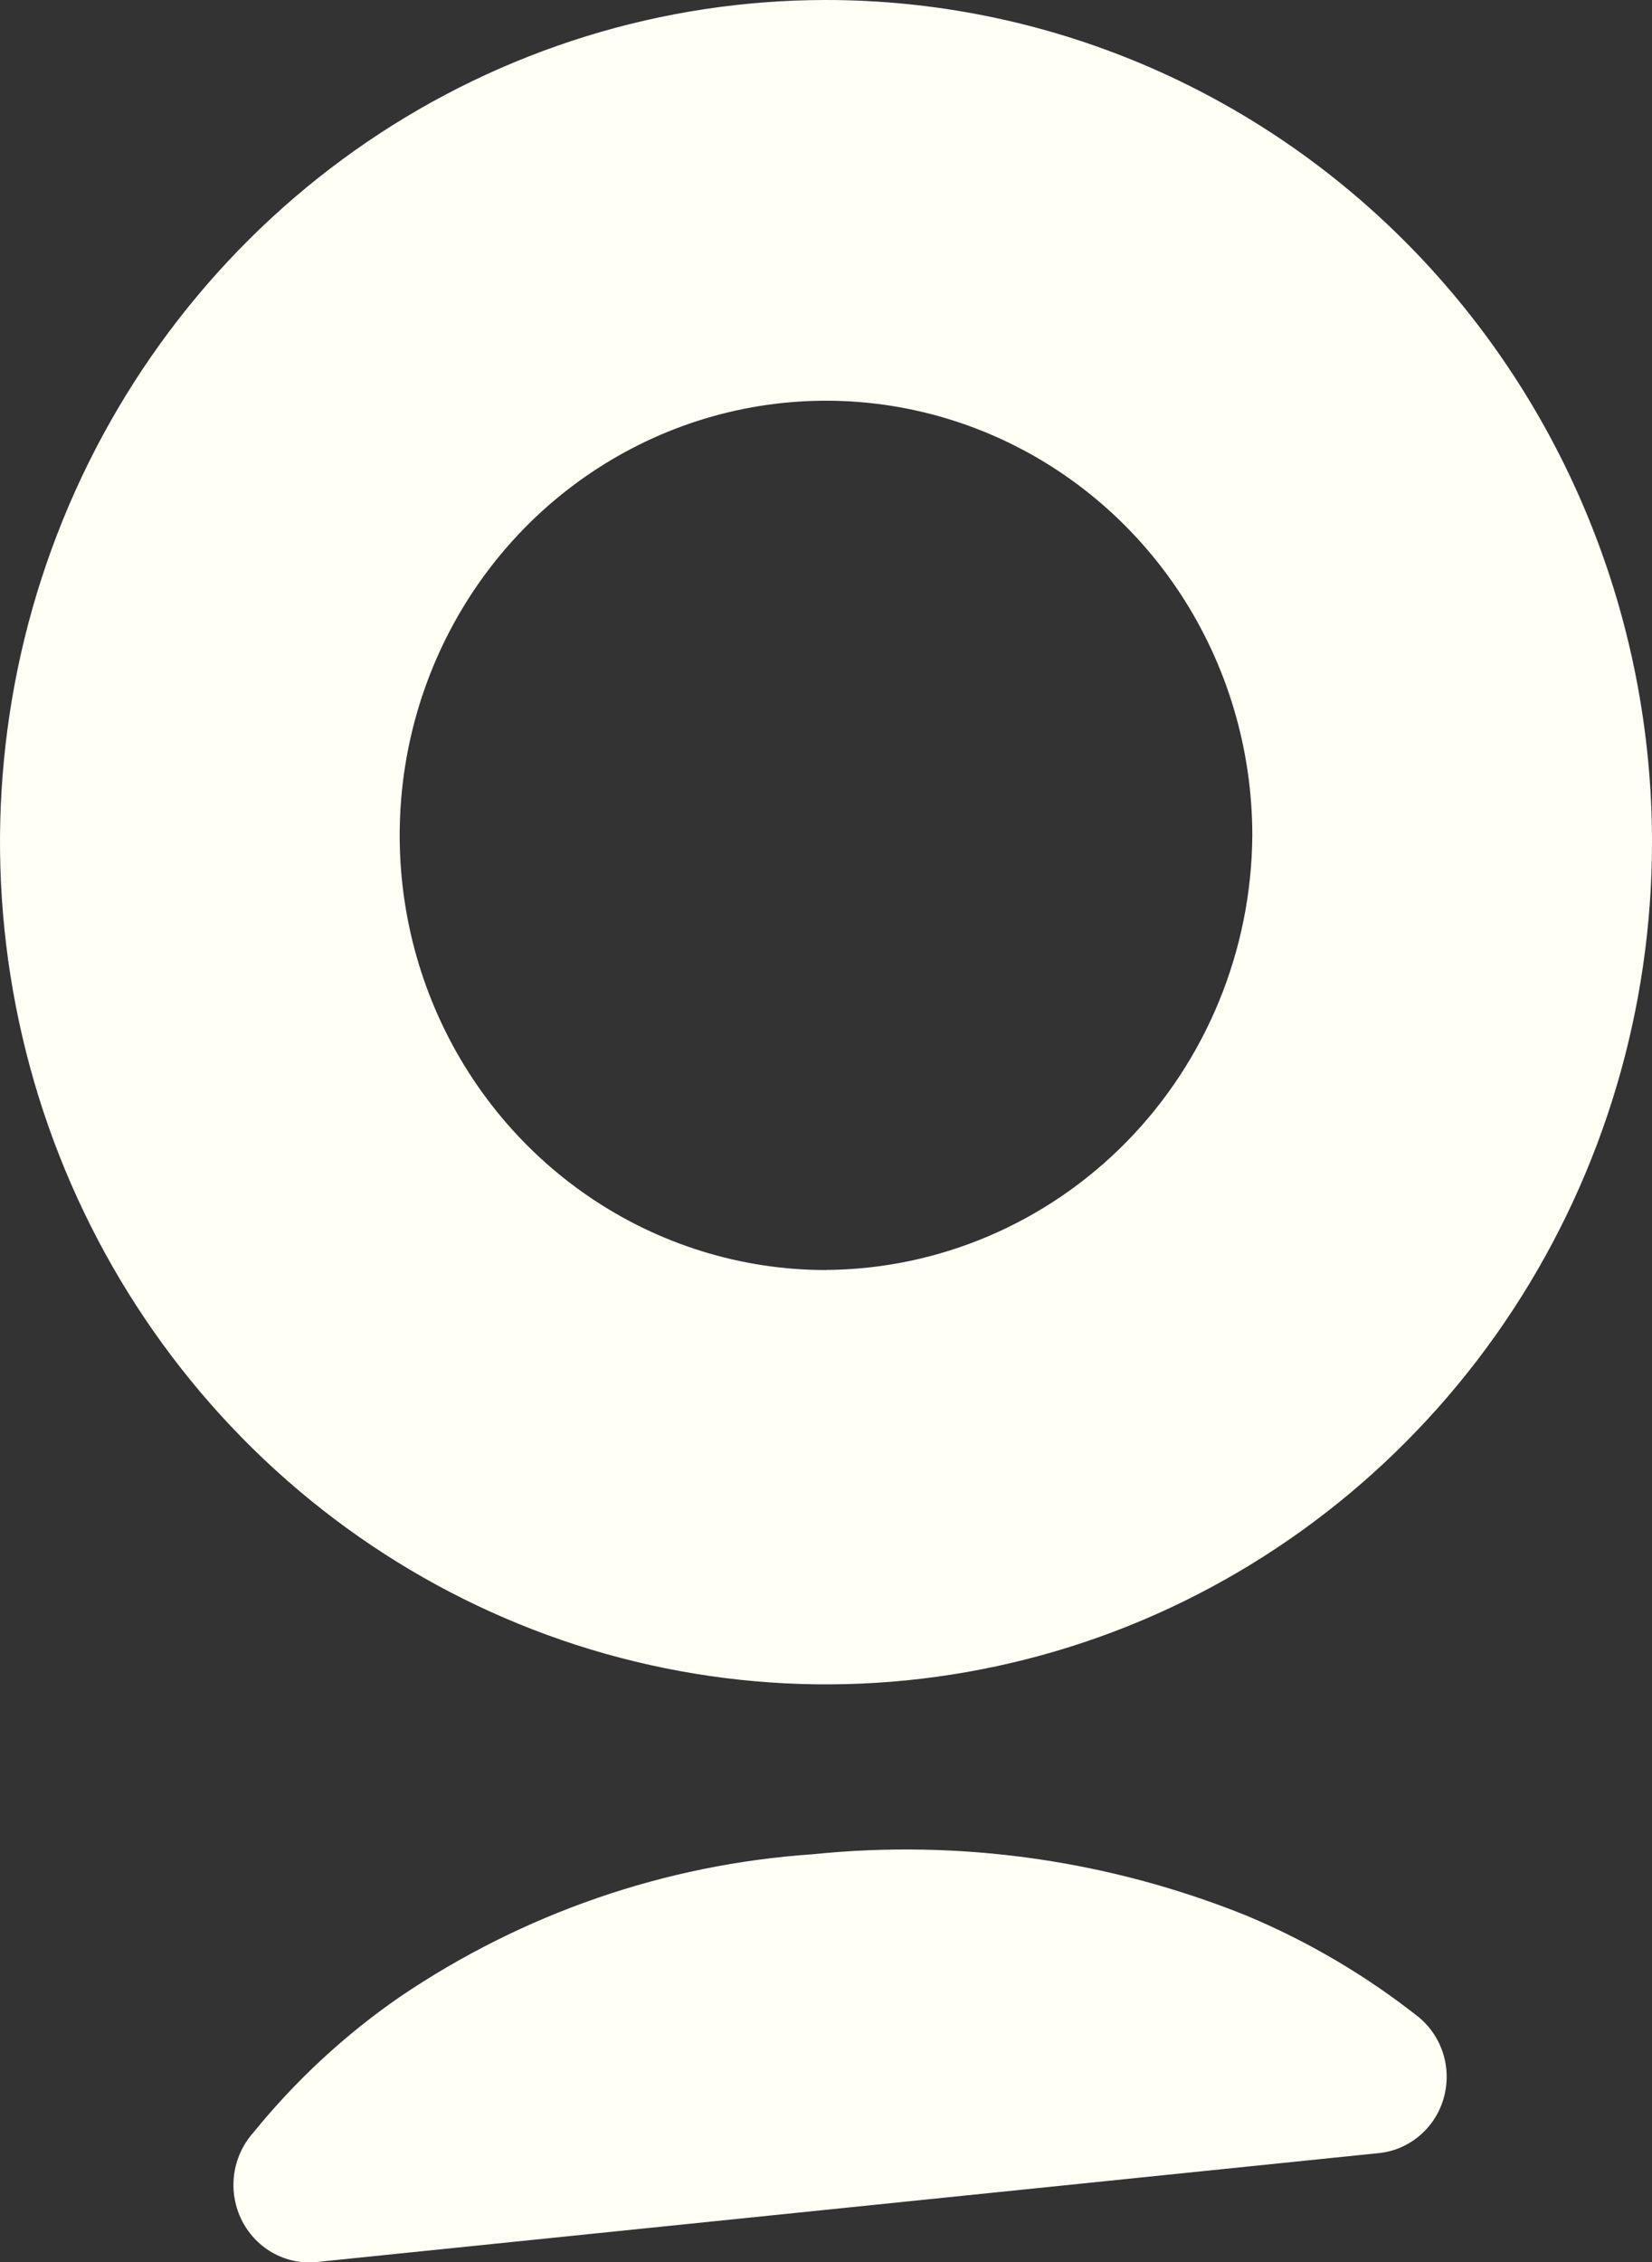 <svg width="19" height="26" viewBox="0 0 19 26" fill="none" xmlns="http://www.w3.org/2000/svg">
<rect x="0" y="0" width="19" height="26" fill="#333333" stroke="none"/>
<path d="M9.5 1.65387e-07C7.621 1.65387e-07 5.784 0.568 4.222 1.631C2.66 2.695 1.442 4.207 0.723 5.976C0.004 7.745 -0.184 9.691 0.183 11.569C0.549 13.447 1.454 15.171 2.782 16.525C4.111 17.879 5.804 18.801 7.647 19.174C9.489 19.548 11.4 19.356 13.136 18.624C14.871 17.891 16.355 16.65 17.399 15.058C18.443 13.466 19 11.595 19 9.68C19 8.409 18.755 7.15 18.277 5.975C17.8 4.801 17.1 3.734 16.218 2.835C15.336 1.936 14.289 1.223 13.136 0.736C11.983 0.25 10.748 -0 9.5 1.65387e-07ZM9.5 14.598C9.5 14.598 9.5 14.598 9.499 14.598C8.53 14.598 7.582 14.305 6.776 13.756C5.97 13.207 5.341 12.427 4.97 11.514C4.599 10.601 4.502 9.597 4.691 8.627C4.88 7.658 5.347 6.768 6.033 6.069C6.719 5.371 7.592 4.895 8.543 4.702C9.495 4.509 10.48 4.608 11.376 4.986C12.272 5.364 13.038 6.005 13.577 6.826C14.116 7.648 14.403 8.614 14.403 9.602C14.394 10.924 13.874 12.189 12.957 13.124C12.039 14.059 10.798 14.588 9.501 14.597C9.5 14.597 9.5 14.597 9.5 14.598ZM15.858 24.748C16.029 24.731 16.191 24.662 16.323 24.551C16.456 24.44 16.553 24.291 16.602 24.124C16.651 23.957 16.651 23.778 16.6 23.611C16.549 23.444 16.451 23.296 16.318 23.186C15.71 22.706 15.041 22.312 14.328 22.015C12.747 21.38 11.04 21.139 9.348 21.313C7.652 21.428 6.015 21.993 4.599 22.952C3.967 23.388 3.399 23.914 2.913 24.513C2.792 24.649 2.715 24.819 2.692 25C2.669 25.182 2.702 25.367 2.785 25.529C2.869 25.691 3 25.823 3.16 25.907C3.32 25.99 3.501 26.022 3.679 25.996L15.858 24.748Z" fill="#FFFFF5"/>
</svg>
